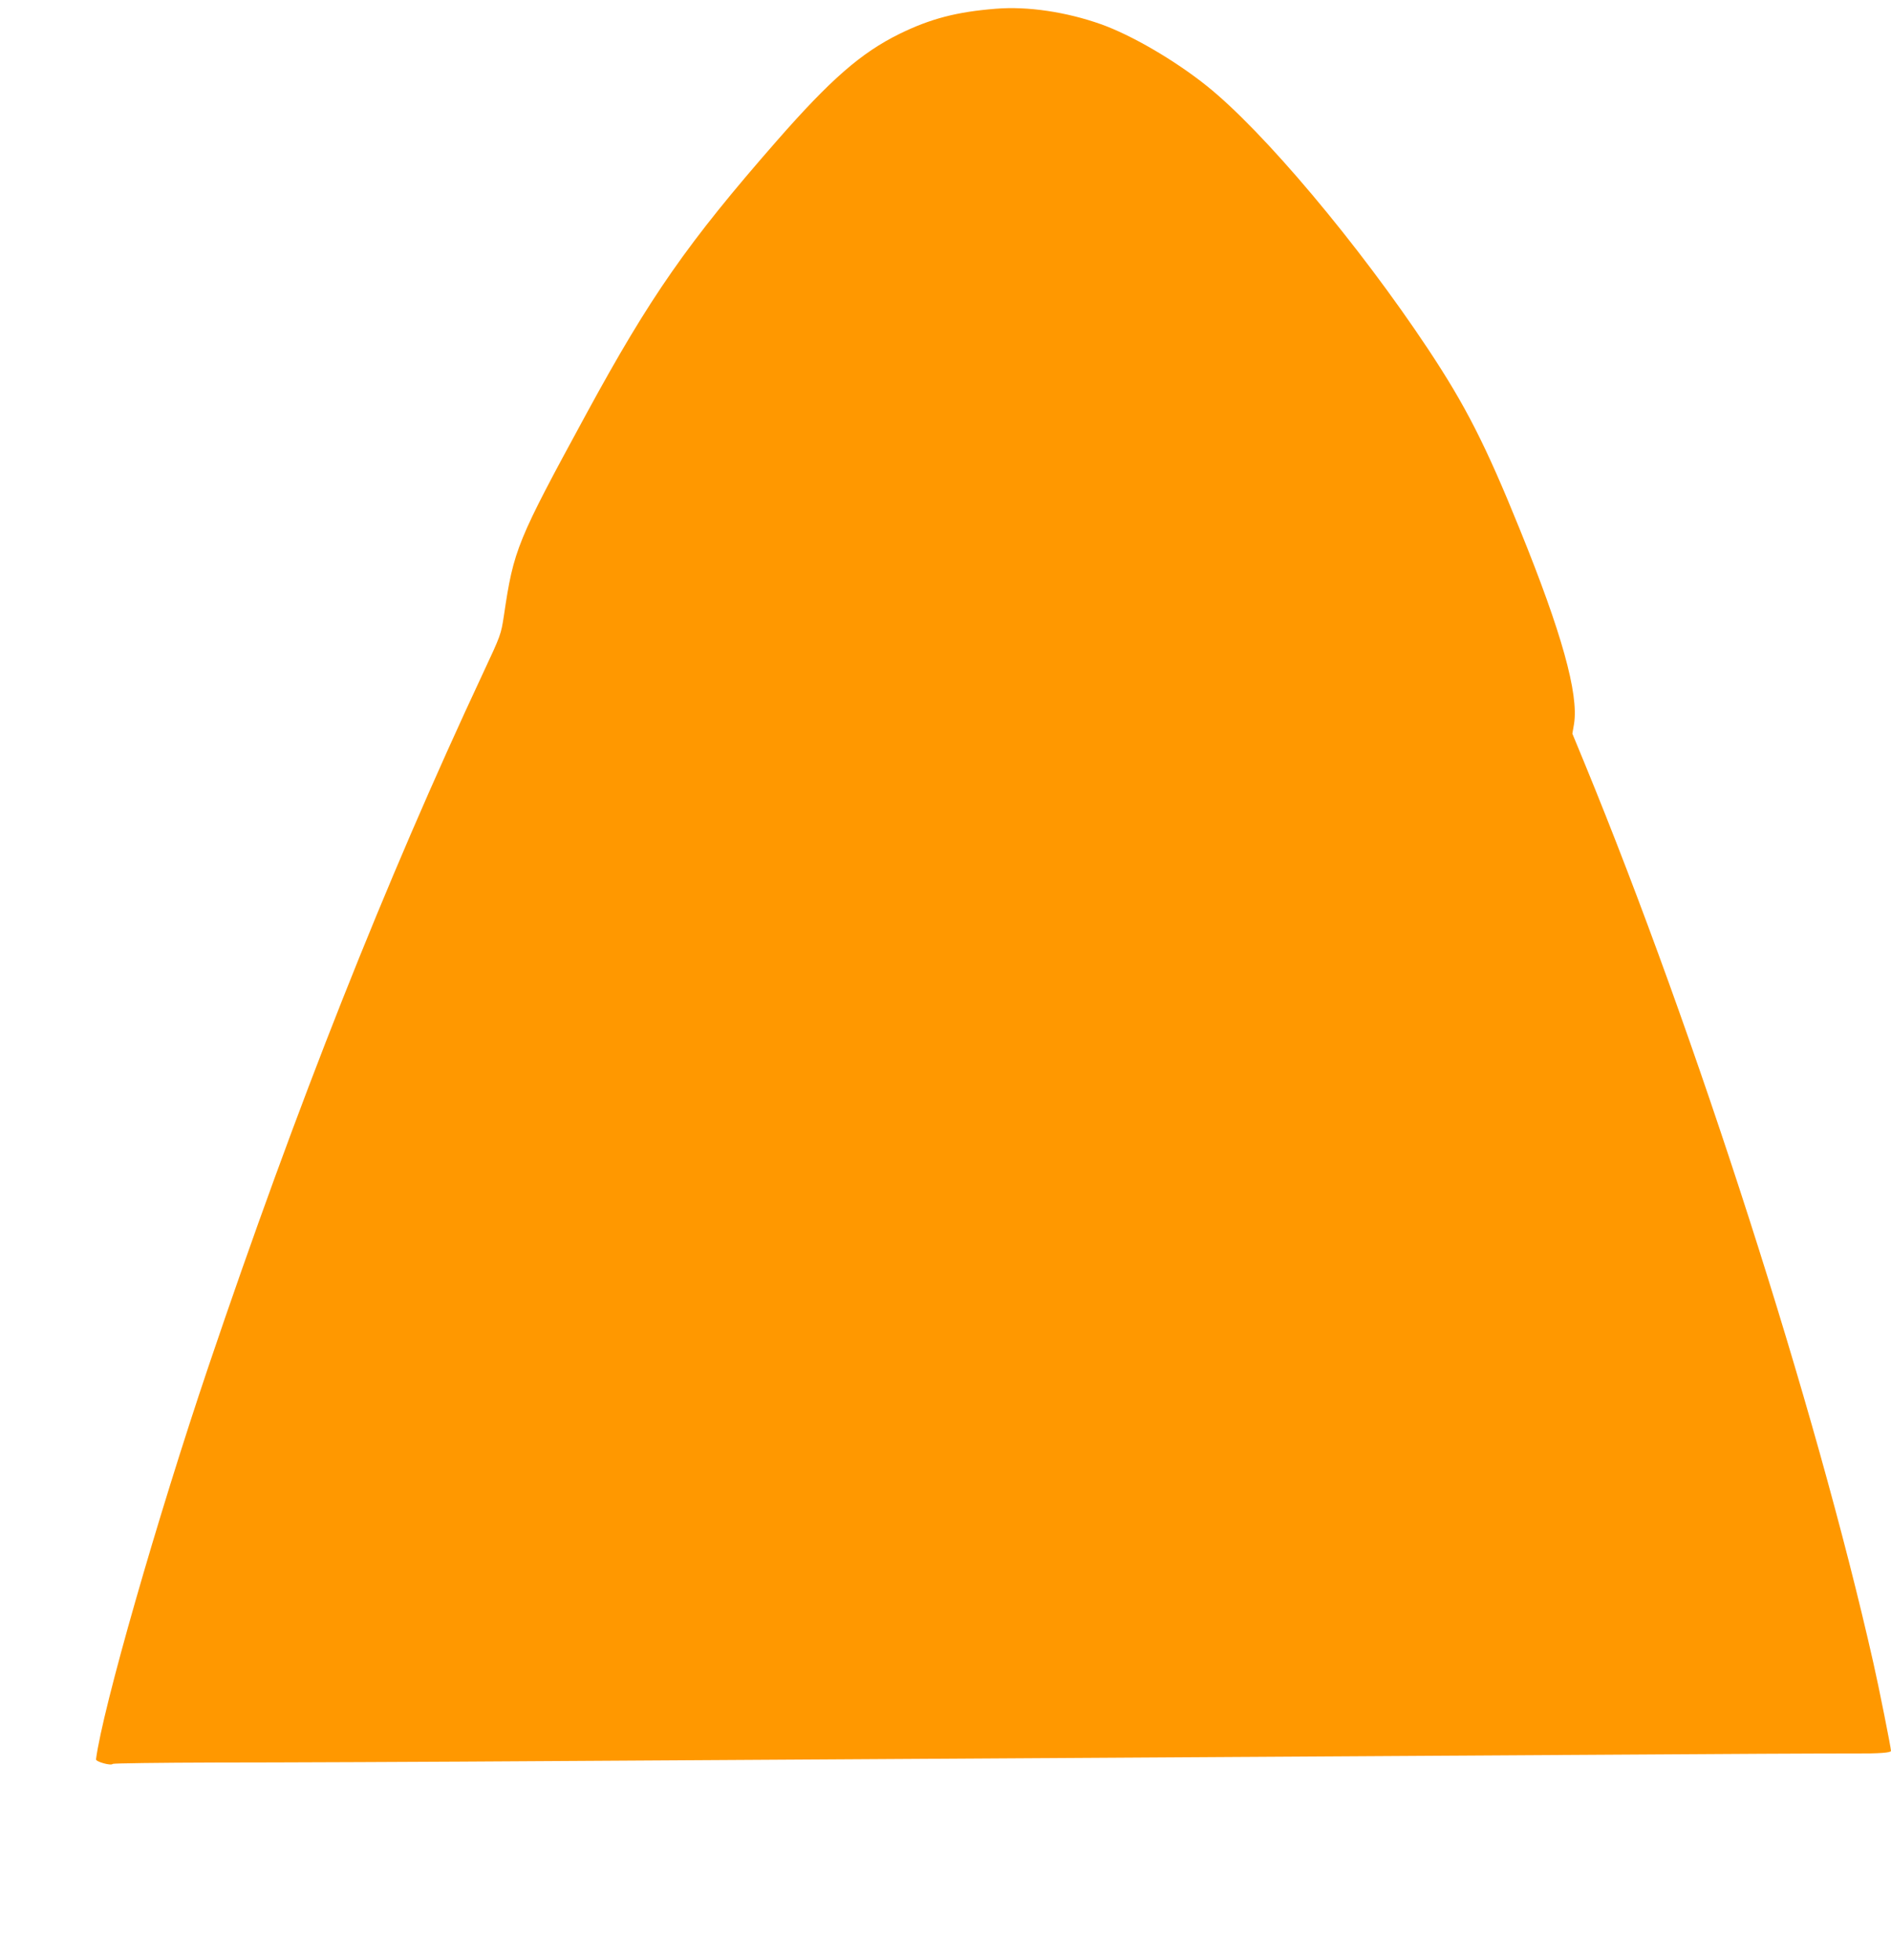 <?xml version="1.0" standalone="no"?>
<!DOCTYPE svg PUBLIC "-//W3C//DTD SVG 20010904//EN"
 "http://www.w3.org/TR/2001/REC-SVG-20010904/DTD/svg10.dtd">
<svg version="1.0" xmlns="http://www.w3.org/2000/svg"
 width="1235pt" height="1280pt" viewBox="0 0 1235 1280"
 preserveAspectRatio="xMidYMid meet">
<g transform="translate(0,1280) scale(0.1,-0.1)"
fill="#ff9800" stroke="none">
<path d="M6505 12743 c-255 -20 -428 -65 -630 -164 -250 -123 -449 -296 -802
-699 -582 -665 -827 -1016 -1245 -1785 -452 -831 -473 -882 -537 -1315 -19
-124 -20 -127 -136 -375 -641 -1370 -1212 -2810 -1794 -4530 -334 -989 -691
-2233 -734 -2564 -2 -16 100 -44 109 -30 2 4 305 8 672 9 367 0 1392 4 2277
10 3766 23 5100 31 6625 40 888 6 1698 10 1800 9 163 -1 240 5 240 17 0 19
-80 421 -115 574 -377 1673 -1157 4102 -1886 5875 l-80 194 11 64 c31 196 -81
598 -355 1272 -223 551 -354 807 -598 1175 -454 684 -1077 1425 -1447 1720
-210 168 -493 332 -690 402 -226 80 -479 118 -685 101z"/>
</g>
</svg>
